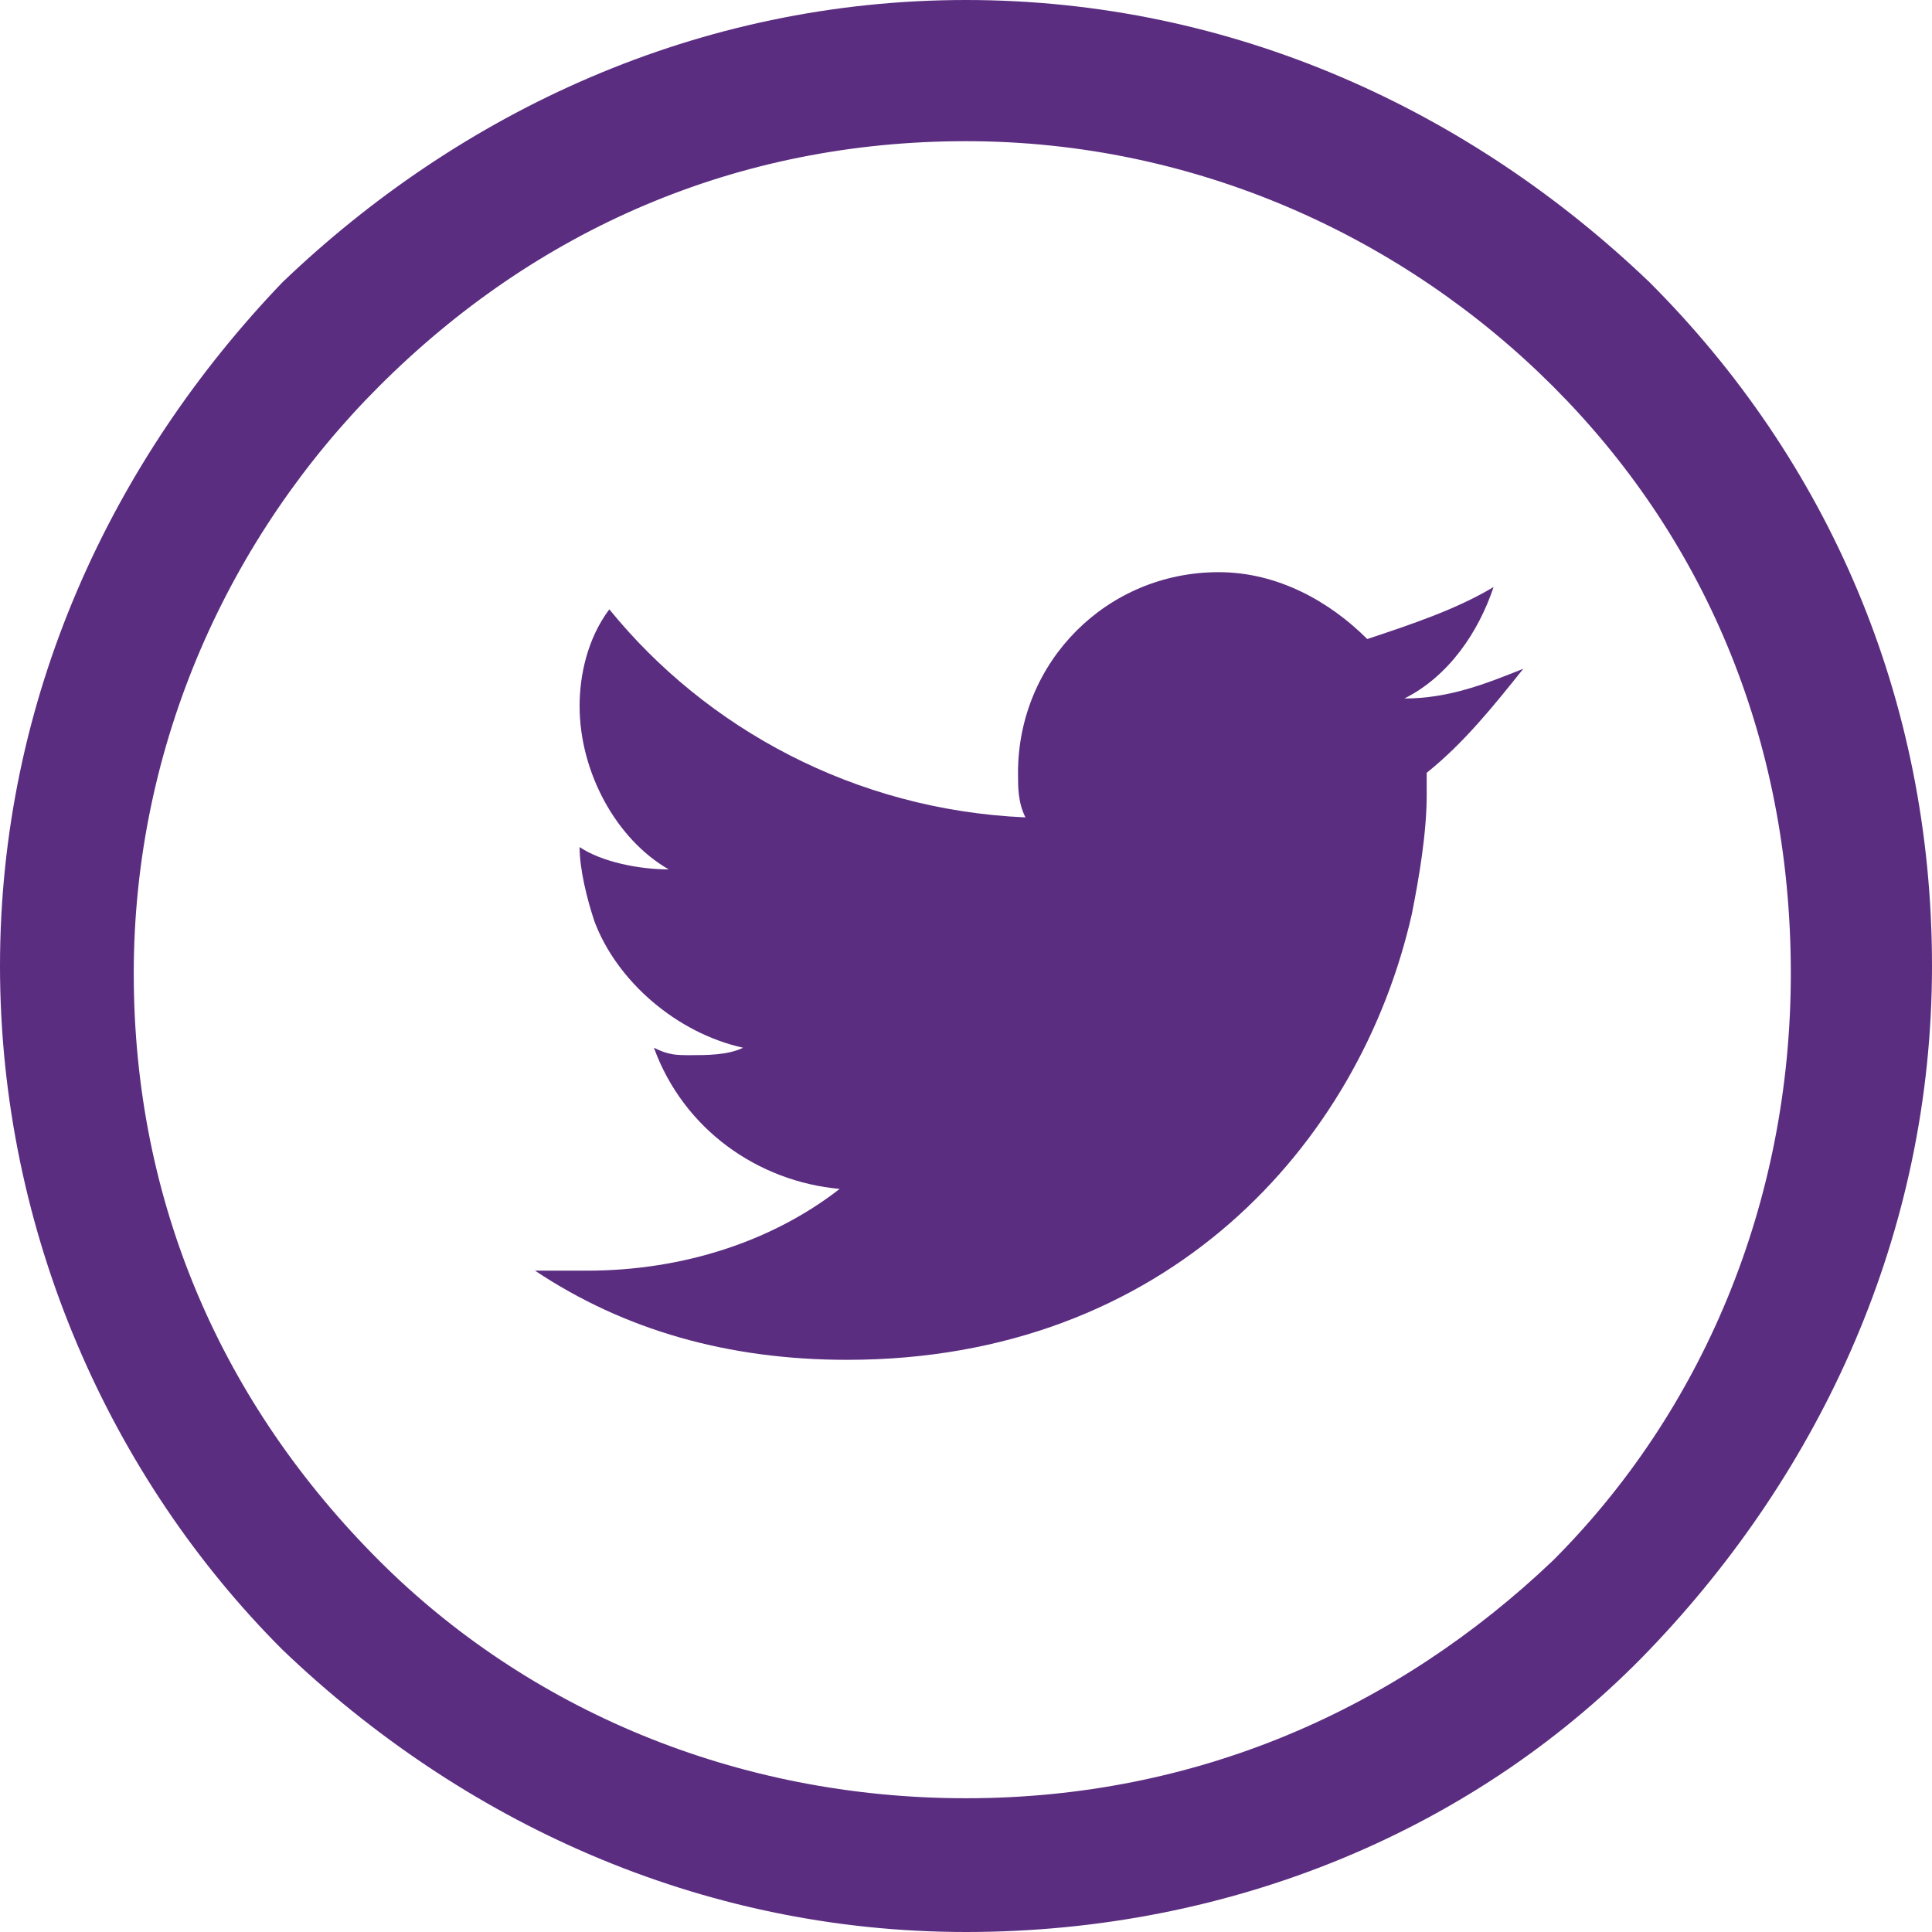 <svg xmlns="http://www.w3.org/2000/svg" width="26" height="26"><g fill="#5b2d80"><path d="M13 0c3.6 0 6.8 1.5 9.2 3.8C24.6 6.2 26 9.4 26 13c0 3.6-1.5 6.8-3.8 9.2-2.3 2.4-5.6 3.8-9.2 3.8-3.6 0-6.8-1.5-9.2-3.8C1.5 19.9 0 16.6 0 13c0-3.6 1.5-6.8 3.8-9.2C6.2 1.5 9.4 0 13 0zm7.9 5.2c-2-2-4.8-3.3-7.9-3.3-3.1 0-5.8 1.2-7.9 3.3-2 2-3.3 4.8-3.3 7.9 0 3.1 1.2 5.8 3.3 7.9 2 2 4.8 3.2 7.9 3.2 3.1 0 5.8-1.2 7.9-3.2 2-2 3.2-4.8 3.2-7.9 0-3.2-1.2-5.9-3.2-7.9z"/><path d="M20.5 9c-.5.2-1 .4-1.6.4.6-.3 1-.9 1.2-1.5-.5.3-1.1.5-1.7.7-.5-.5-1.2-.9-2-.9-1.5 0-2.7 1.2-2.7 2.7 0 .2 0 .4.1.6-2.3-.1-4.3-1.2-5.6-2.8-.3.4-.4.9-.4 1.3 0 .9.5 1.8 1.2 2.2-.4 0-.9-.1-1.2-.3 0 .3.1.7.2 1 .3.8 1.1 1.5 2 1.7-.2.1-.5.1-.7.1-.2 0-.3 0-.5-.1.4 1.1 1.4 1.8 2.5 1.9-.9.7-2.1 1.1-3.4 1.1h-.7c1.2.8 2.6 1.2 4.2 1.2 4.3 0 6.9-2.9 7.6-6 .1-.5.2-1.1.2-1.6v-.3c.5-.4.9-.9 1.3-1.4z" fill-rule="evenodd" clip-rule="evenodd"/></g></svg>